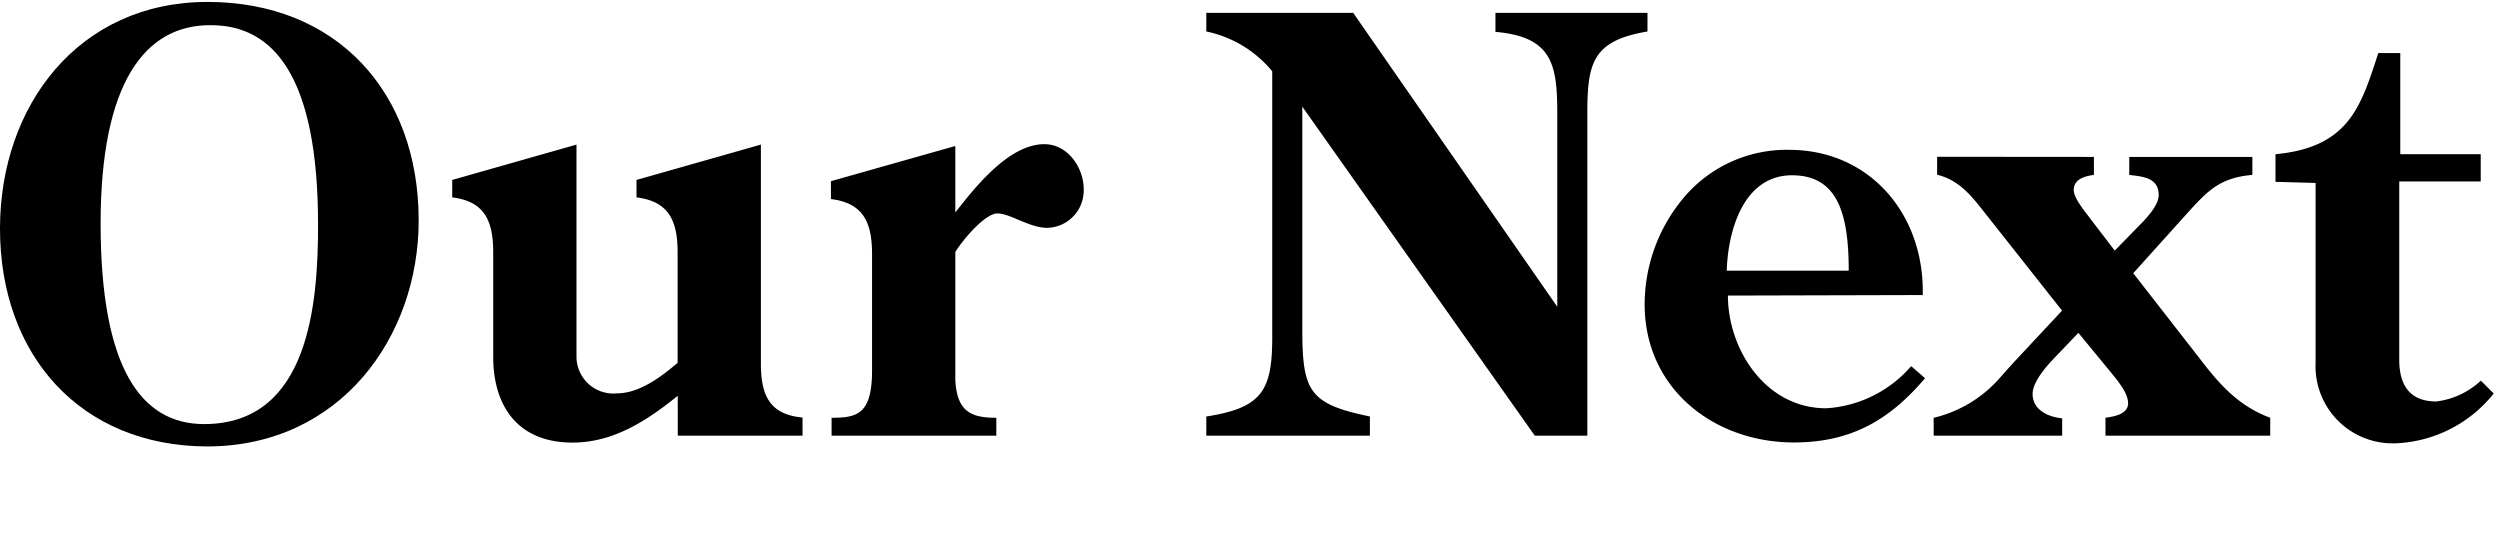 <svg id="レイヤー_1" data-name="レイヤー 1" xmlns="http://www.w3.org/2000/svg" viewBox="0 0 194.54 42.7"><title>名称未設定-1</title><path d="M0,17.79C0,8.21,6.12.15,16.15.15s16.43,7,16.43,17c0,9.09-6.12,17.59-16.47,17.59C6.3,34.71,0,27.69,0,17.79Zm7.83-.4C7.83,28.68,11,33,15.88,33c8.19,0,8.87-9.4,8.87-15.52,0-11.61-3.51-15.52-8.33-15.52C11.25,1.91,7.83,6.5,7.83,17.39Z"/><path d="M52.74,30.8c-2.39,1.93-5,3.64-8.19,3.64-4.32,0-6.17-2.92-6.17-6.66v-8.1c0-2.38-.58-4-3.19-4.32V14l9.67-2.75V27.69A2.87,2.87,0,0,0,48,30.61c1.76,0,3.47-1.3,4.73-2.38V19.68c0-2.38-.59-4-3.2-4.32V14l9.68-2.75v17c0,2.39.58,4,3.24,4.24V33.9H52.74Z"/><path d="M74.34,29.58c.13,2.48,1.26,2.93,3.19,2.93V33.9H64.71V32.51c2,0,3.15-.28,3.15-3.7v-9c0-2.39-.59-4-3.2-4.32V14.1l9.68-2.74v5.17c1.57-2,4.18-5.31,6.93-5.31,1.8,0,3.06,1.8,3.06,3.51a2.91,2.91,0,0,1-2.84,3c-1.39,0-2.88-1.12-3.87-1.12s-2.74,2.11-3.28,3Z"/><path d="M121.18,23.87v-15c0-3.83-.36-6-4.81-6.39V1H128.2V2.45c-4.27.72-4.68,2.43-4.68,6.39V33.9h-4.09L101.34,8.3V25.58c0,4.9.54,5.85,5.26,6.83V33.9H93.87V32.41c4.32-.67,5.13-2,5.13-6.16V5.55a9,9,0,0,0-5.13-3.1V1H105.3Z"/><path d="M134.46,23c0,4.18,2.92,8.77,7.65,8.77a9.49,9.49,0,0,0,6.61-3.28l1.08.94c-2.79,3.29-5.8,5-10.21,5-6.21,0-11.61-4.18-11.61-10.75a12.92,12.92,0,0,1,2.92-8.15,10.46,10.46,0,0,1,8.33-3.87c6.25,0,10.53,5,10.39,11.3Zm9.4-1.94c0-4.41-.85-7.42-4.41-7.42-3.87,0-5,4.5-5.08,7.42Z"/><path d="M162.94,12.21v1.4c-.67.09-1.57.31-1.57,1.17,0,.67.94,1.75,1.3,2.25l1.89,2.47,1.76-1.8c.58-.58,1.66-1.66,1.66-2.52,0-1.39-1.3-1.44-2.29-1.57v-1.4h9.58v1.4c-2.52.22-3.46,1.21-5.08,3L166,21.26l5.22,6.7c1.53,2,3,3.64,5.44,4.55V33.9H163.84V32.51c.68-.1,1.76-.28,1.76-1.13s-.9-1.85-1.4-2.48l-2.47-3-1.67,1.75c-.67.68-1.89,2-1.89,3,0,1.26,1.22,1.8,2.3,1.9V33.9h-10V32.51a9.87,9.87,0,0,0,5.31-3.29l.9-1,3.78-4.05-5.72-7.24c-1.12-1.4-2.11-2.88-4-3.33v-1.4Z"/><path d="M177.07,14.15V12c5.76-.54,6.66-3.78,8-7.87h1.71V12h6.26v2.12H186.7V28c0,1.67.59,3.24,2.88,3.24a6.17,6.17,0,0,0,3.47-1.62l1,1a10.26,10.26,0,0,1-7.51,3.87,6,6,0,0,1-6.35-6.25v-14Z"/></svg>
